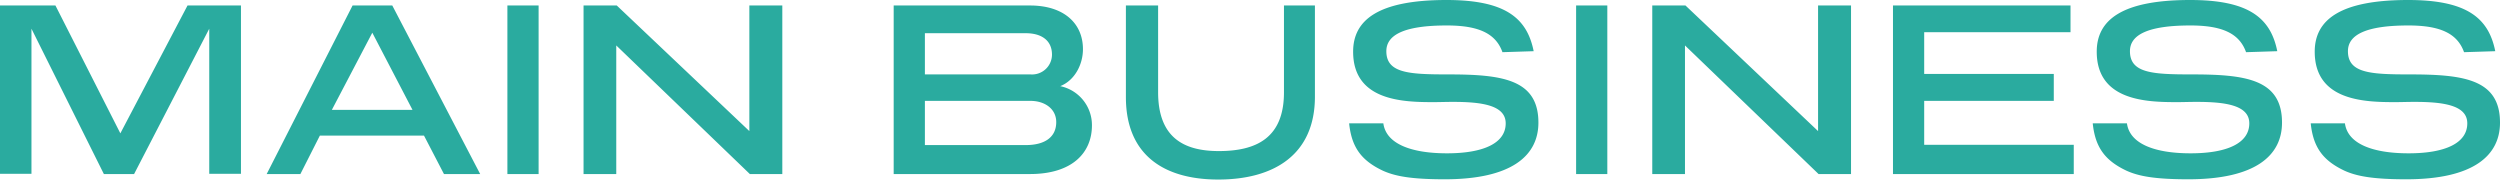 <svg xmlns="http://www.w3.org/2000/svg" width="500.6" height="35.95" viewBox="0 0 500.6 35.95"><path data-name="パス 5924" d="M48.25 1.1h-10.7L24.1 26.7l-13-25.6H0v33.7h6.3V5.75l14.5 29.1h6.05L41.9 5.75V34.8h6.35zm30.3 0H70.6L53.4 34.85h6.75l3.9-7.7H84.9l4 7.7h7.25zm-4 5.45L82.6 22H66.45zm33.3-5.45h-6.25v33.75h6.25zm48.8 0h-6.6v25.15L123.5 1.1h-6.65v33.75h6.55V9.1l26.75 25.75h6.5zm22.3 0v33.75h27.3c8.5 0 12.4-4.3 12.4-9.75a7.964 7.964 0 00-6.35-7.85c3-1.2 4.55-4.45 4.55-7.4 0-5.2-3.85-8.75-10.6-8.75zm27.4 19.1c2.8 0 5.15 1.55 5.15 4.25 0 3.1-2.4 4.6-6.1 4.6h-20.2V20.2zm-.95-13.55c3.1 0 5.25 1.4 5.25 4.3a3.988 3.988 0 01-4.3 3.95H185.2V6.65zm57.9-5.55h-6.2v17.4c0 9.1-5.5 11.75-13.05 11.75-7.25 0-12.15-2.9-12.15-11.8V1.1h-6.45v18.35c0 11.5 7.5 16.5 18.5 16.5 11.05 0 19.35-4.9 19.35-16.6zm43.8 9.15C305.75 3.45 301.2 0 289.65 0c-13.75 0-18.7 4.05-18.7 10.35 0 9.9 10.1 10.1 16.1 10.1 1.25 0 2.45-.05 3.8-.05 5.7 0 10.65.6 10.65 4.3 0 3.95-4.4 6-11.75 6-7.2 0-12.2-1.9-12.75-6h-6.85c.5 4.9 2.55 7.5 6.8 9.5 2.45 1.1 5.7 1.7 12.35 1.7 13.35 0 18.75-4.7 18.75-11.35 0-8.8-7.5-9.65-18.25-9.65-7.8 0-12.2-.3-12.2-4.65 0-3.3 3.65-5.15 12.1-5.15 6.3 0 9.8 1.55 11.15 5.35zm14.75-9.15h-6.25v33.75h6.25zm48.8 0h-6.6v25.15L337.5 1.1h-6.65v33.75h6.55V9.1l26.75 25.75h6.5zm43.95 0h-35.55v33.75h36.2V29H385.3v-8.8h25.95v-5.4H385.3V6.45h29.3zm41.4 9.15C454.65 3.45 450.1 0 438.55 0c-13.75 0-18.7 4.05-18.7 10.35 0 9.9 10.1 10.1 16.1 10.1 1.25 0 2.45-.05 3.8-.05 5.7 0 10.65.6 10.65 4.3 0 3.95-4.4 6-11.75 6-7.2 0-12.2-1.9-12.75-6h-6.85c.5 4.9 2.55 7.5 6.8 9.5 2.45 1.1 5.7 1.7 12.35 1.7 13.35 0 18.75-4.7 18.75-11.35 0-8.8-7.5-9.65-18.25-9.65-7.8 0-12.2-.3-12.2-4.65 0-3.3 3.65-5.15 12.1-5.15 6.3 0 9.8 1.55 11.15 5.35zm43.65 0C498.3 3.45 493.75 0 482.2 0c-13.75 0-18.7 4.05-18.7 10.35 0 9.9 10.1 10.1 16.1 10.1 1.25 0 2.45-.05 3.8-.05 5.7 0 10.65.6 10.65 4.3 0 3.95-4.4 6-11.75 6-7.2 0-12.2-1.9-12.75-6h-6.85c.5 4.9 2.55 7.5 6.8 9.5 2.45 1.1 5.7 1.7 12.35 1.7 13.35 0 18.75-4.7 18.75-11.35 0-8.8-7.5-9.65-18.25-9.65-7.8 0-12.2-.3-12.2-4.65 0-3.3 3.65-5.15 12.1-5.15 6.3 0 9.8 1.55 11.15 5.35z" fill="#2aab9f"/></svg>
